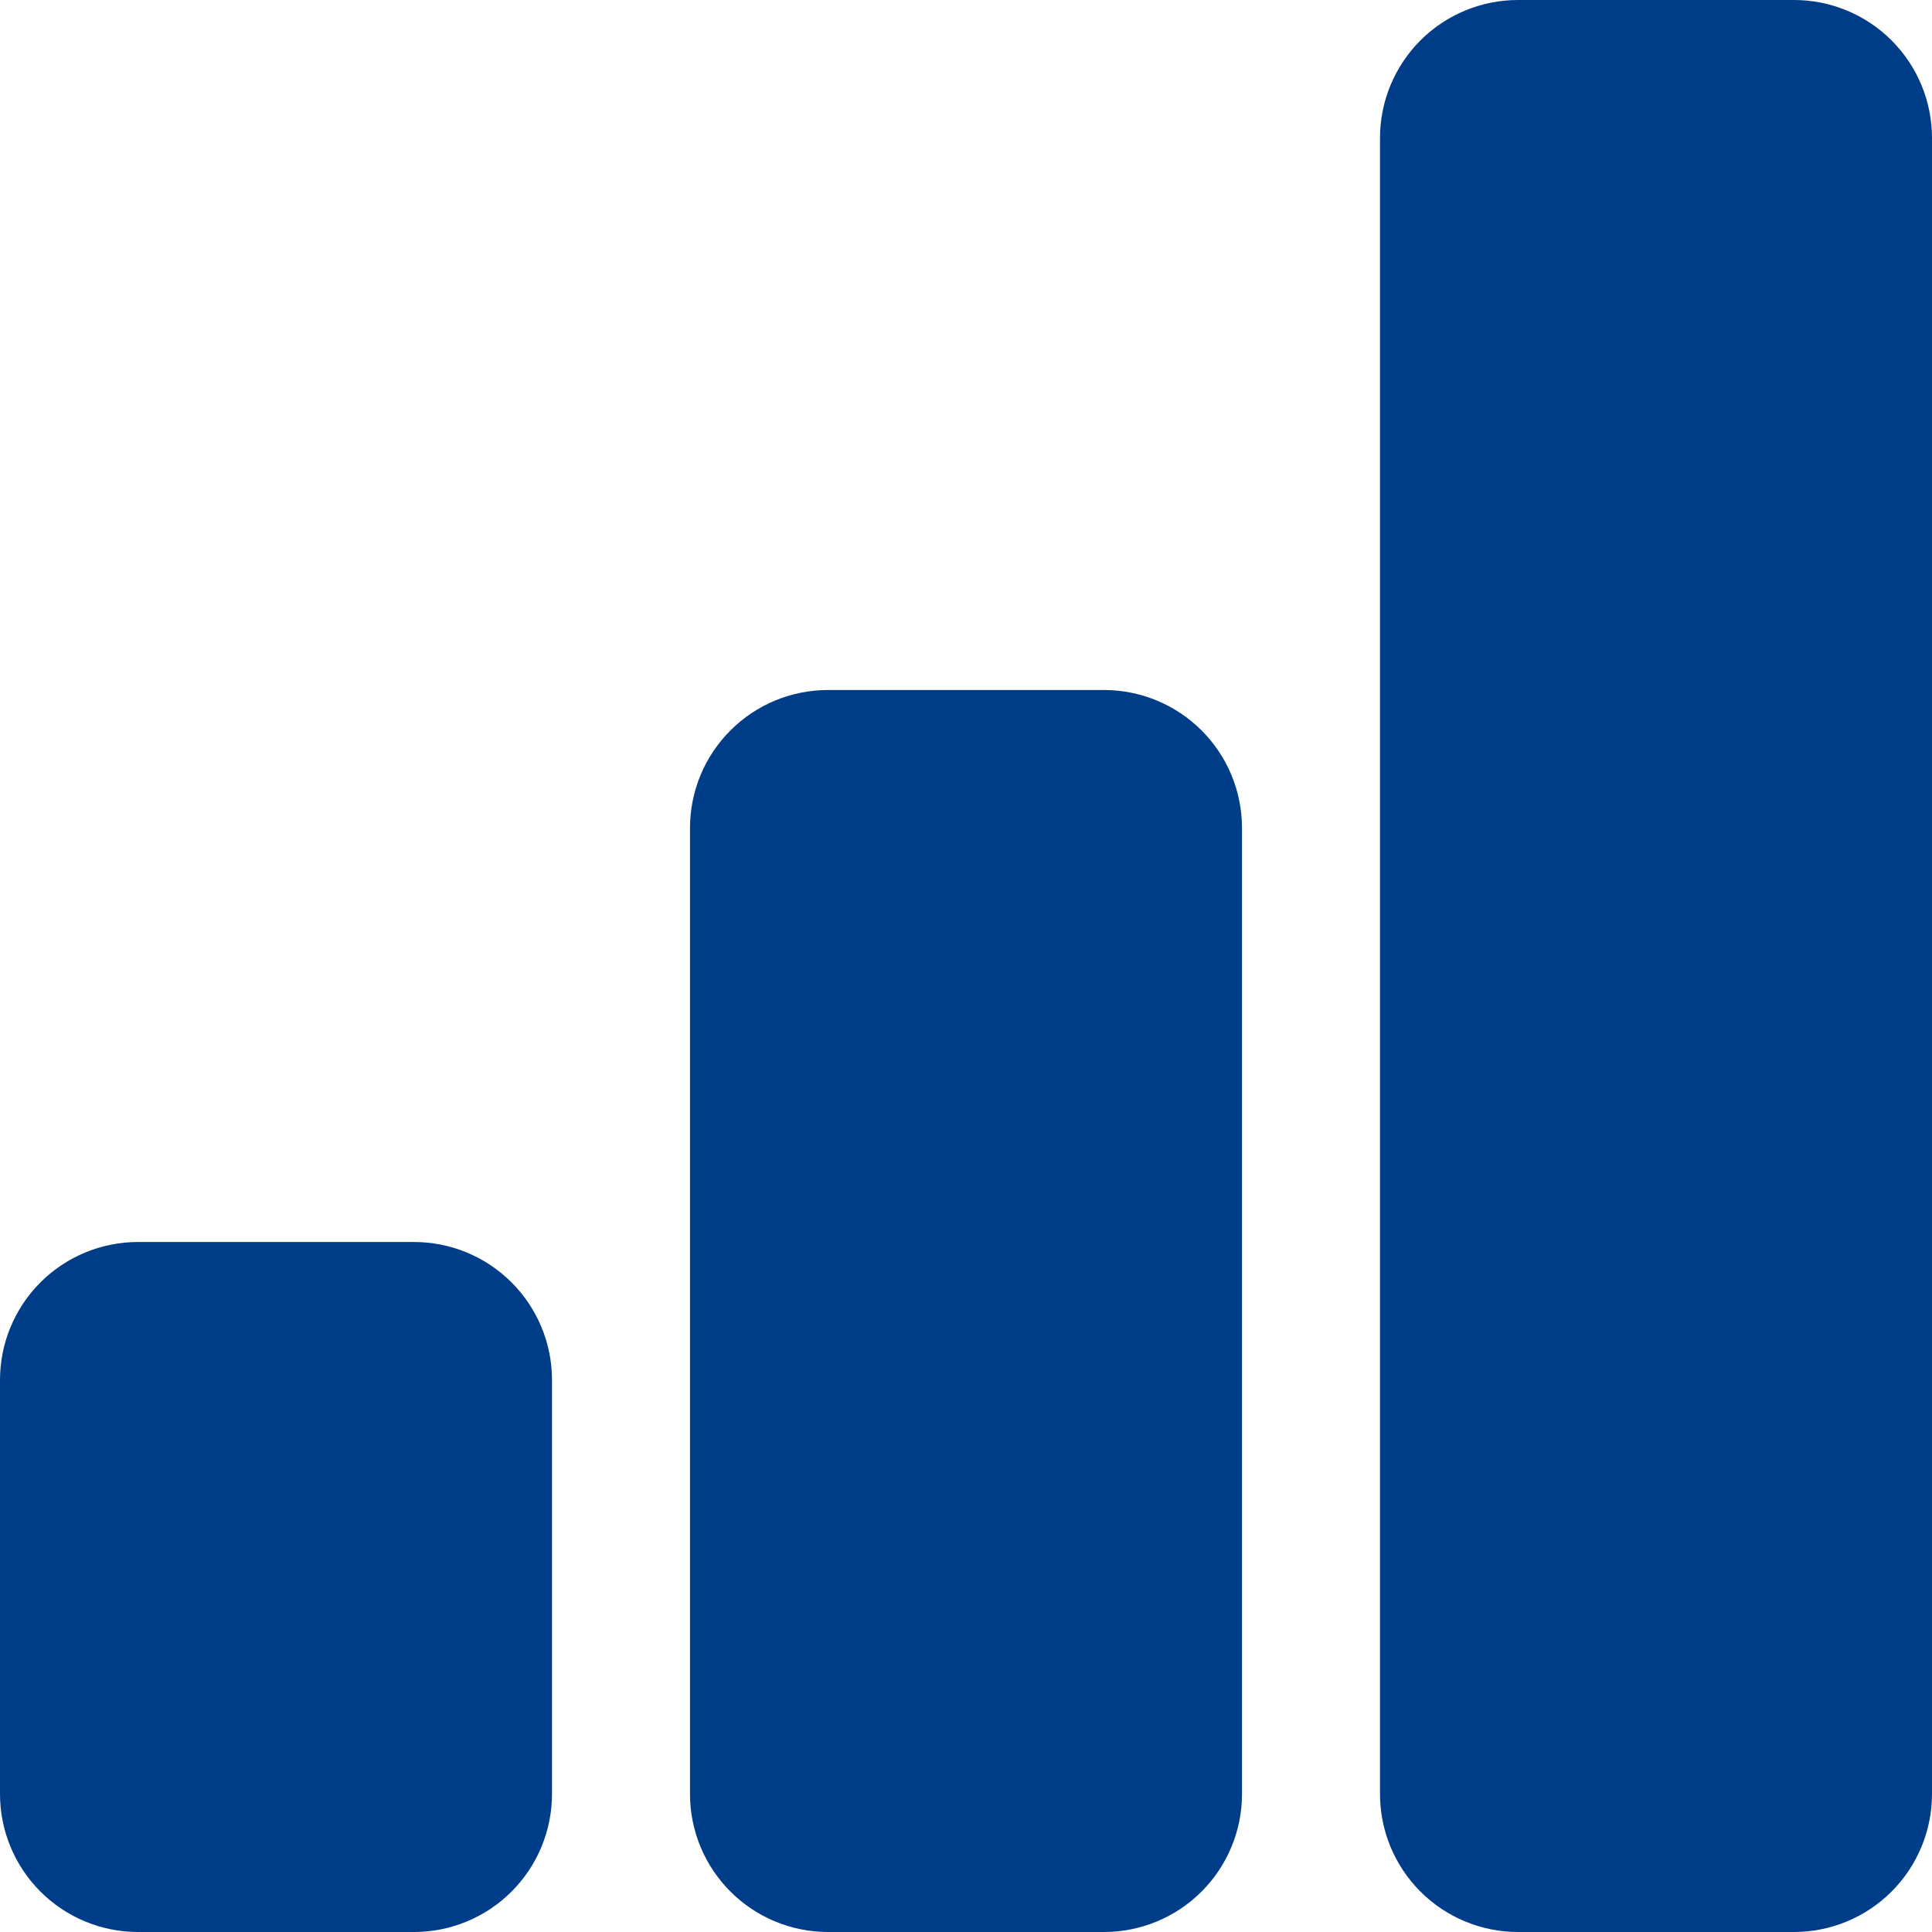 <?xml version="1.0" encoding="UTF-8"?> <svg xmlns="http://www.w3.org/2000/svg" width="70" height="70" viewBox="0 0 70 70" fill="none"> <path d="M0 50C0 48.674 0.527 47.402 1.464 46.465C2.402 45.527 3.674 45 5 45H15C16.326 45 17.598 45.527 18.535 46.465C19.473 47.402 20 48.674 20 50V65C20 66.326 19.473 67.598 18.535 68.535C17.598 69.473 16.326 70 15 70H5C3.674 70 2.402 69.473 1.464 68.535C0.527 67.598 0 66.326 0 65V50ZM25 30C25 28.674 25.527 27.402 26.465 26.465C27.402 25.527 28.674 25 30 25H40C41.326 25 42.598 25.527 43.535 26.465C44.473 27.402 45 28.674 45 30V65C45 66.326 44.473 67.598 43.535 68.535C42.598 69.473 41.326 70 40 70H30C28.674 70 27.402 69.473 26.465 68.535C25.527 67.598 25 66.326 25 65V30ZM50 5C50 3.674 50.527 2.402 51.465 1.464C52.402 0.527 53.674 0 55 0H65C66.326 0 67.598 0.527 68.535 1.464C69.473 2.402 70 3.674 70 5V65C70 66.326 69.473 67.598 68.535 68.535C67.598 69.473 66.326 70 65 70H55C53.674 70 52.402 69.473 51.465 68.535C50.527 67.598 50 66.326 50 65V5Z" fill="#003D88"></path> </svg> 